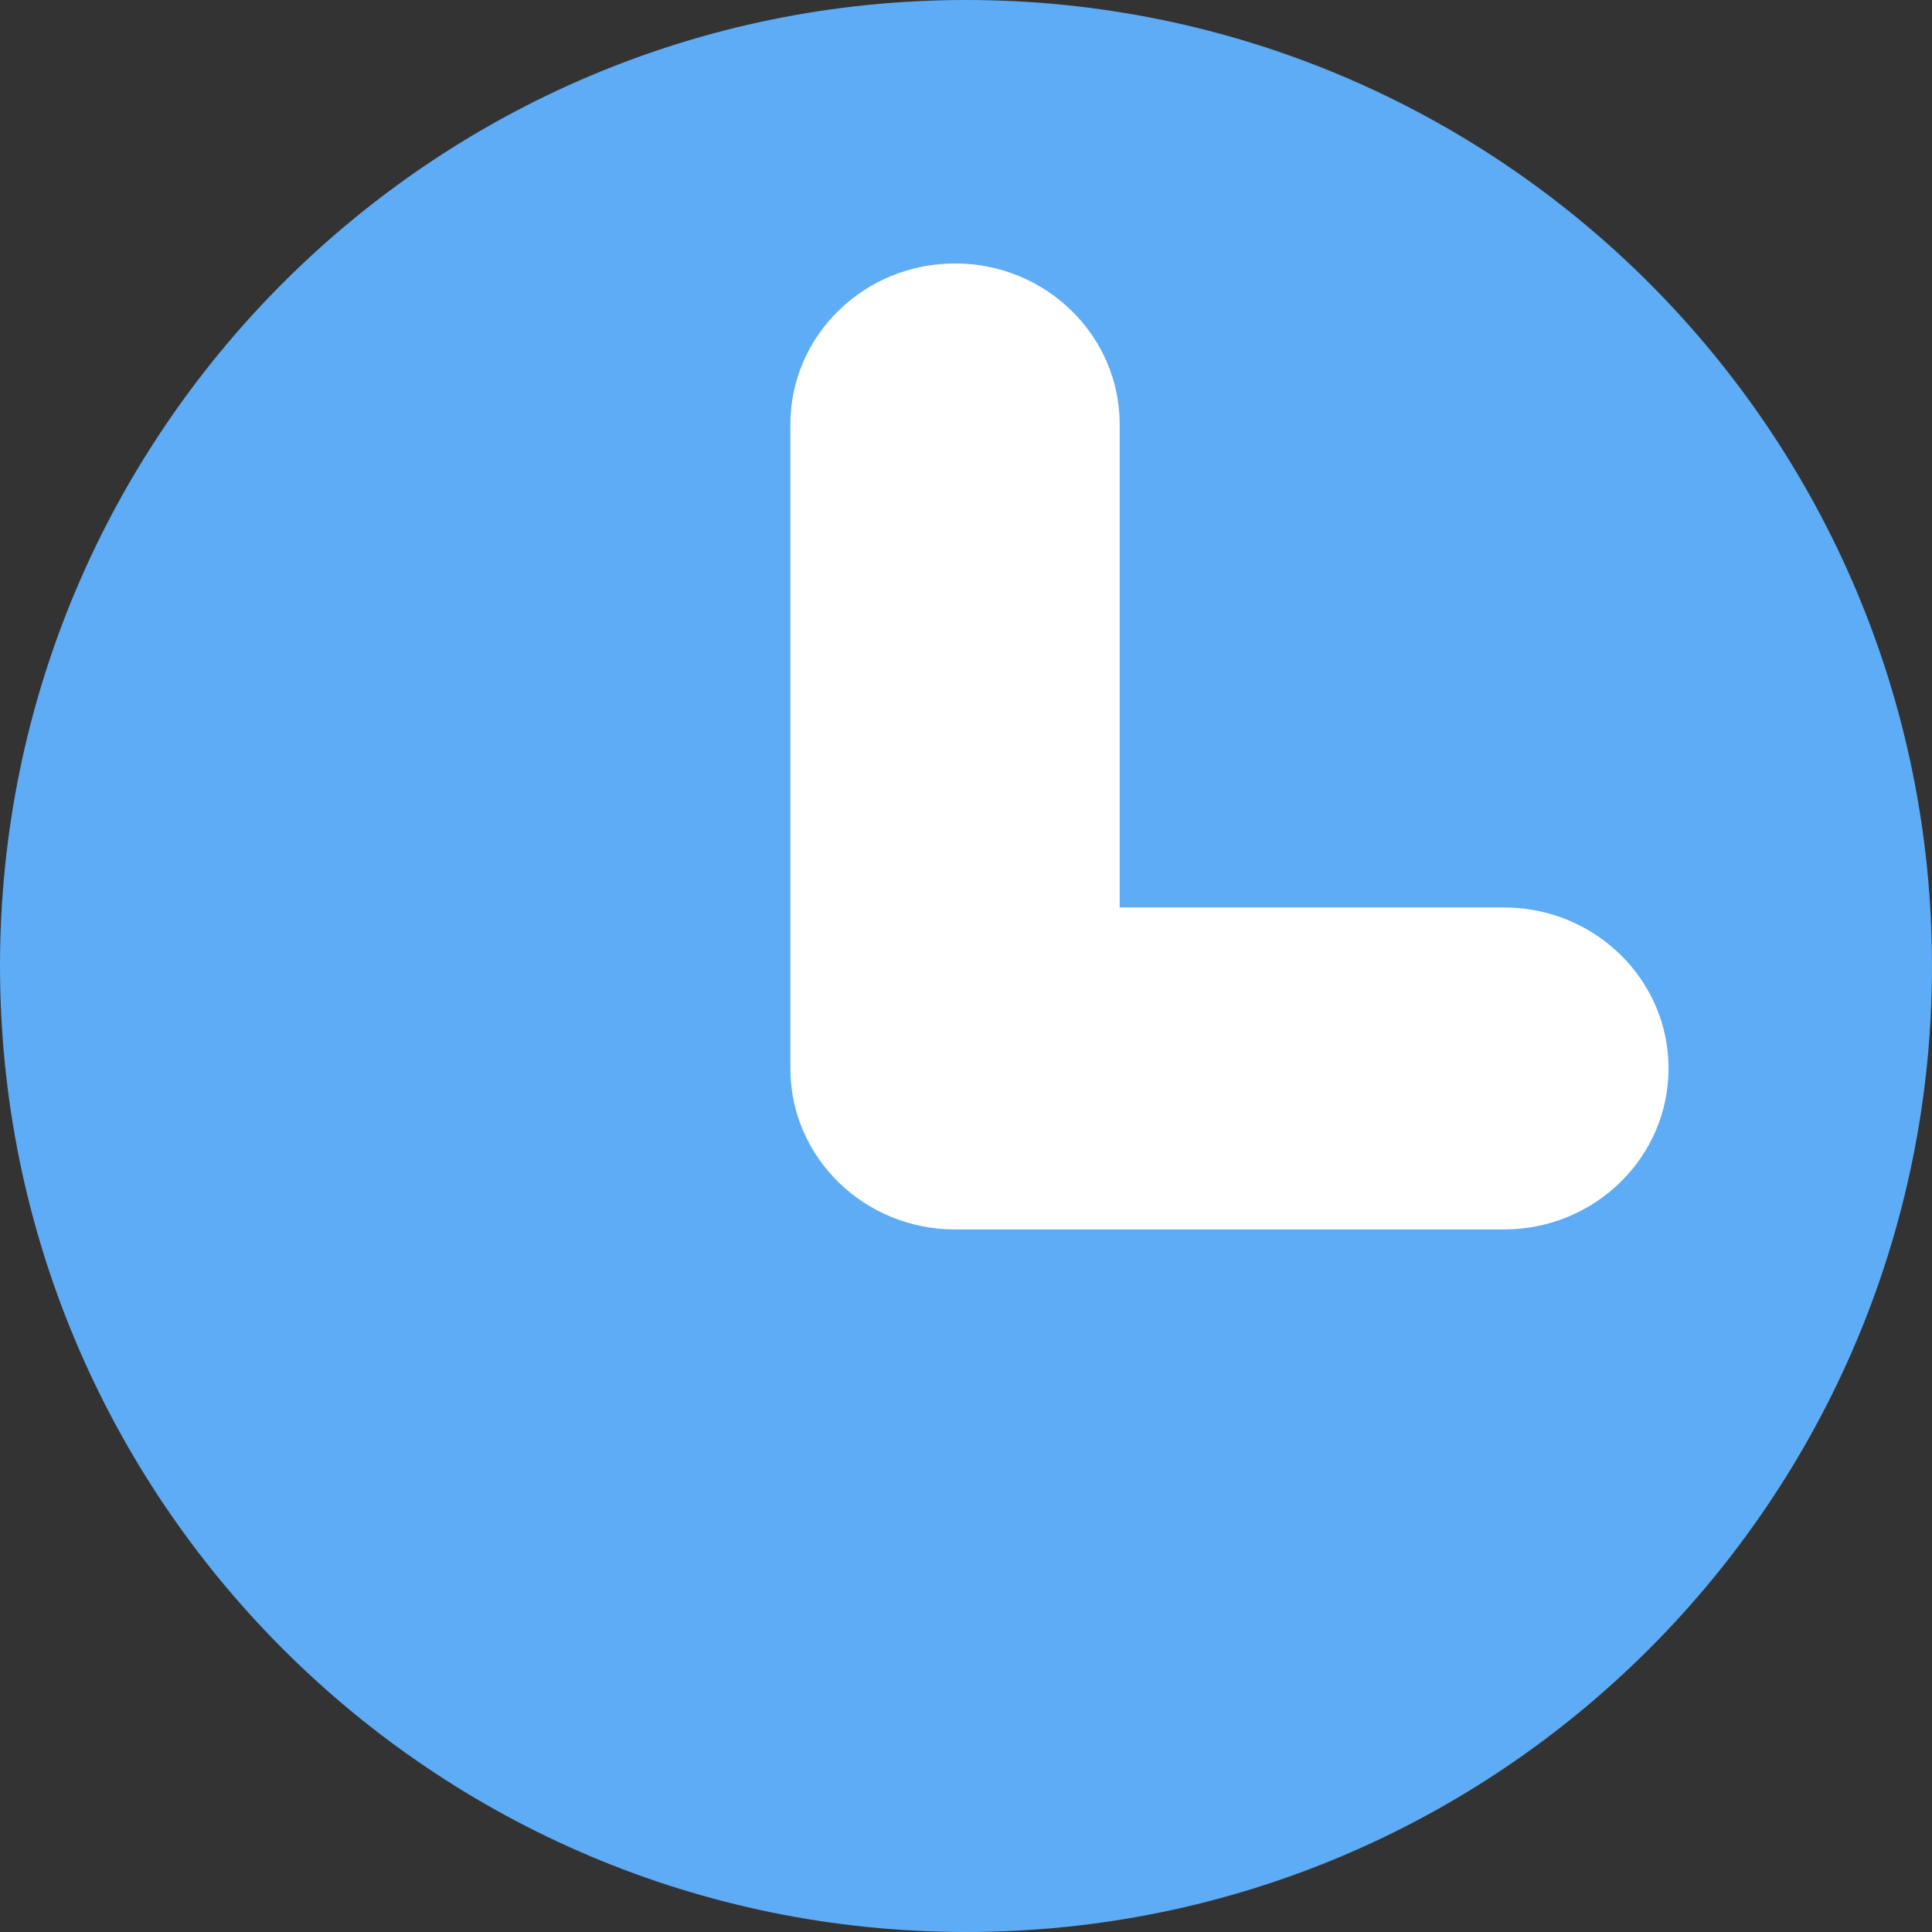 <svg xmlns="http://www.w3.org/2000/svg" width="22" height="22" fill="none"><rect width="100%" height="100%" fill="#333333" stroke="none"/><path fill-rule="evenodd" d="M11 22c6.075 0 11-4.925 11-11S17.075 0 11 0 0 4.925 0 11s4.925 11 11 11z" fill="#5dacf5"/><path d="M17.125 10.333c1.035 0 1.875.82 1.875 1.833S18.16 14 17.125 14h-6.25C9.84 14 9 13.18 9 12.167V4.833C9 3.82 9.84 3 10.875 3s1.875.82 1.875 1.833v5.5h4.375z" fill="#fff"/></svg>